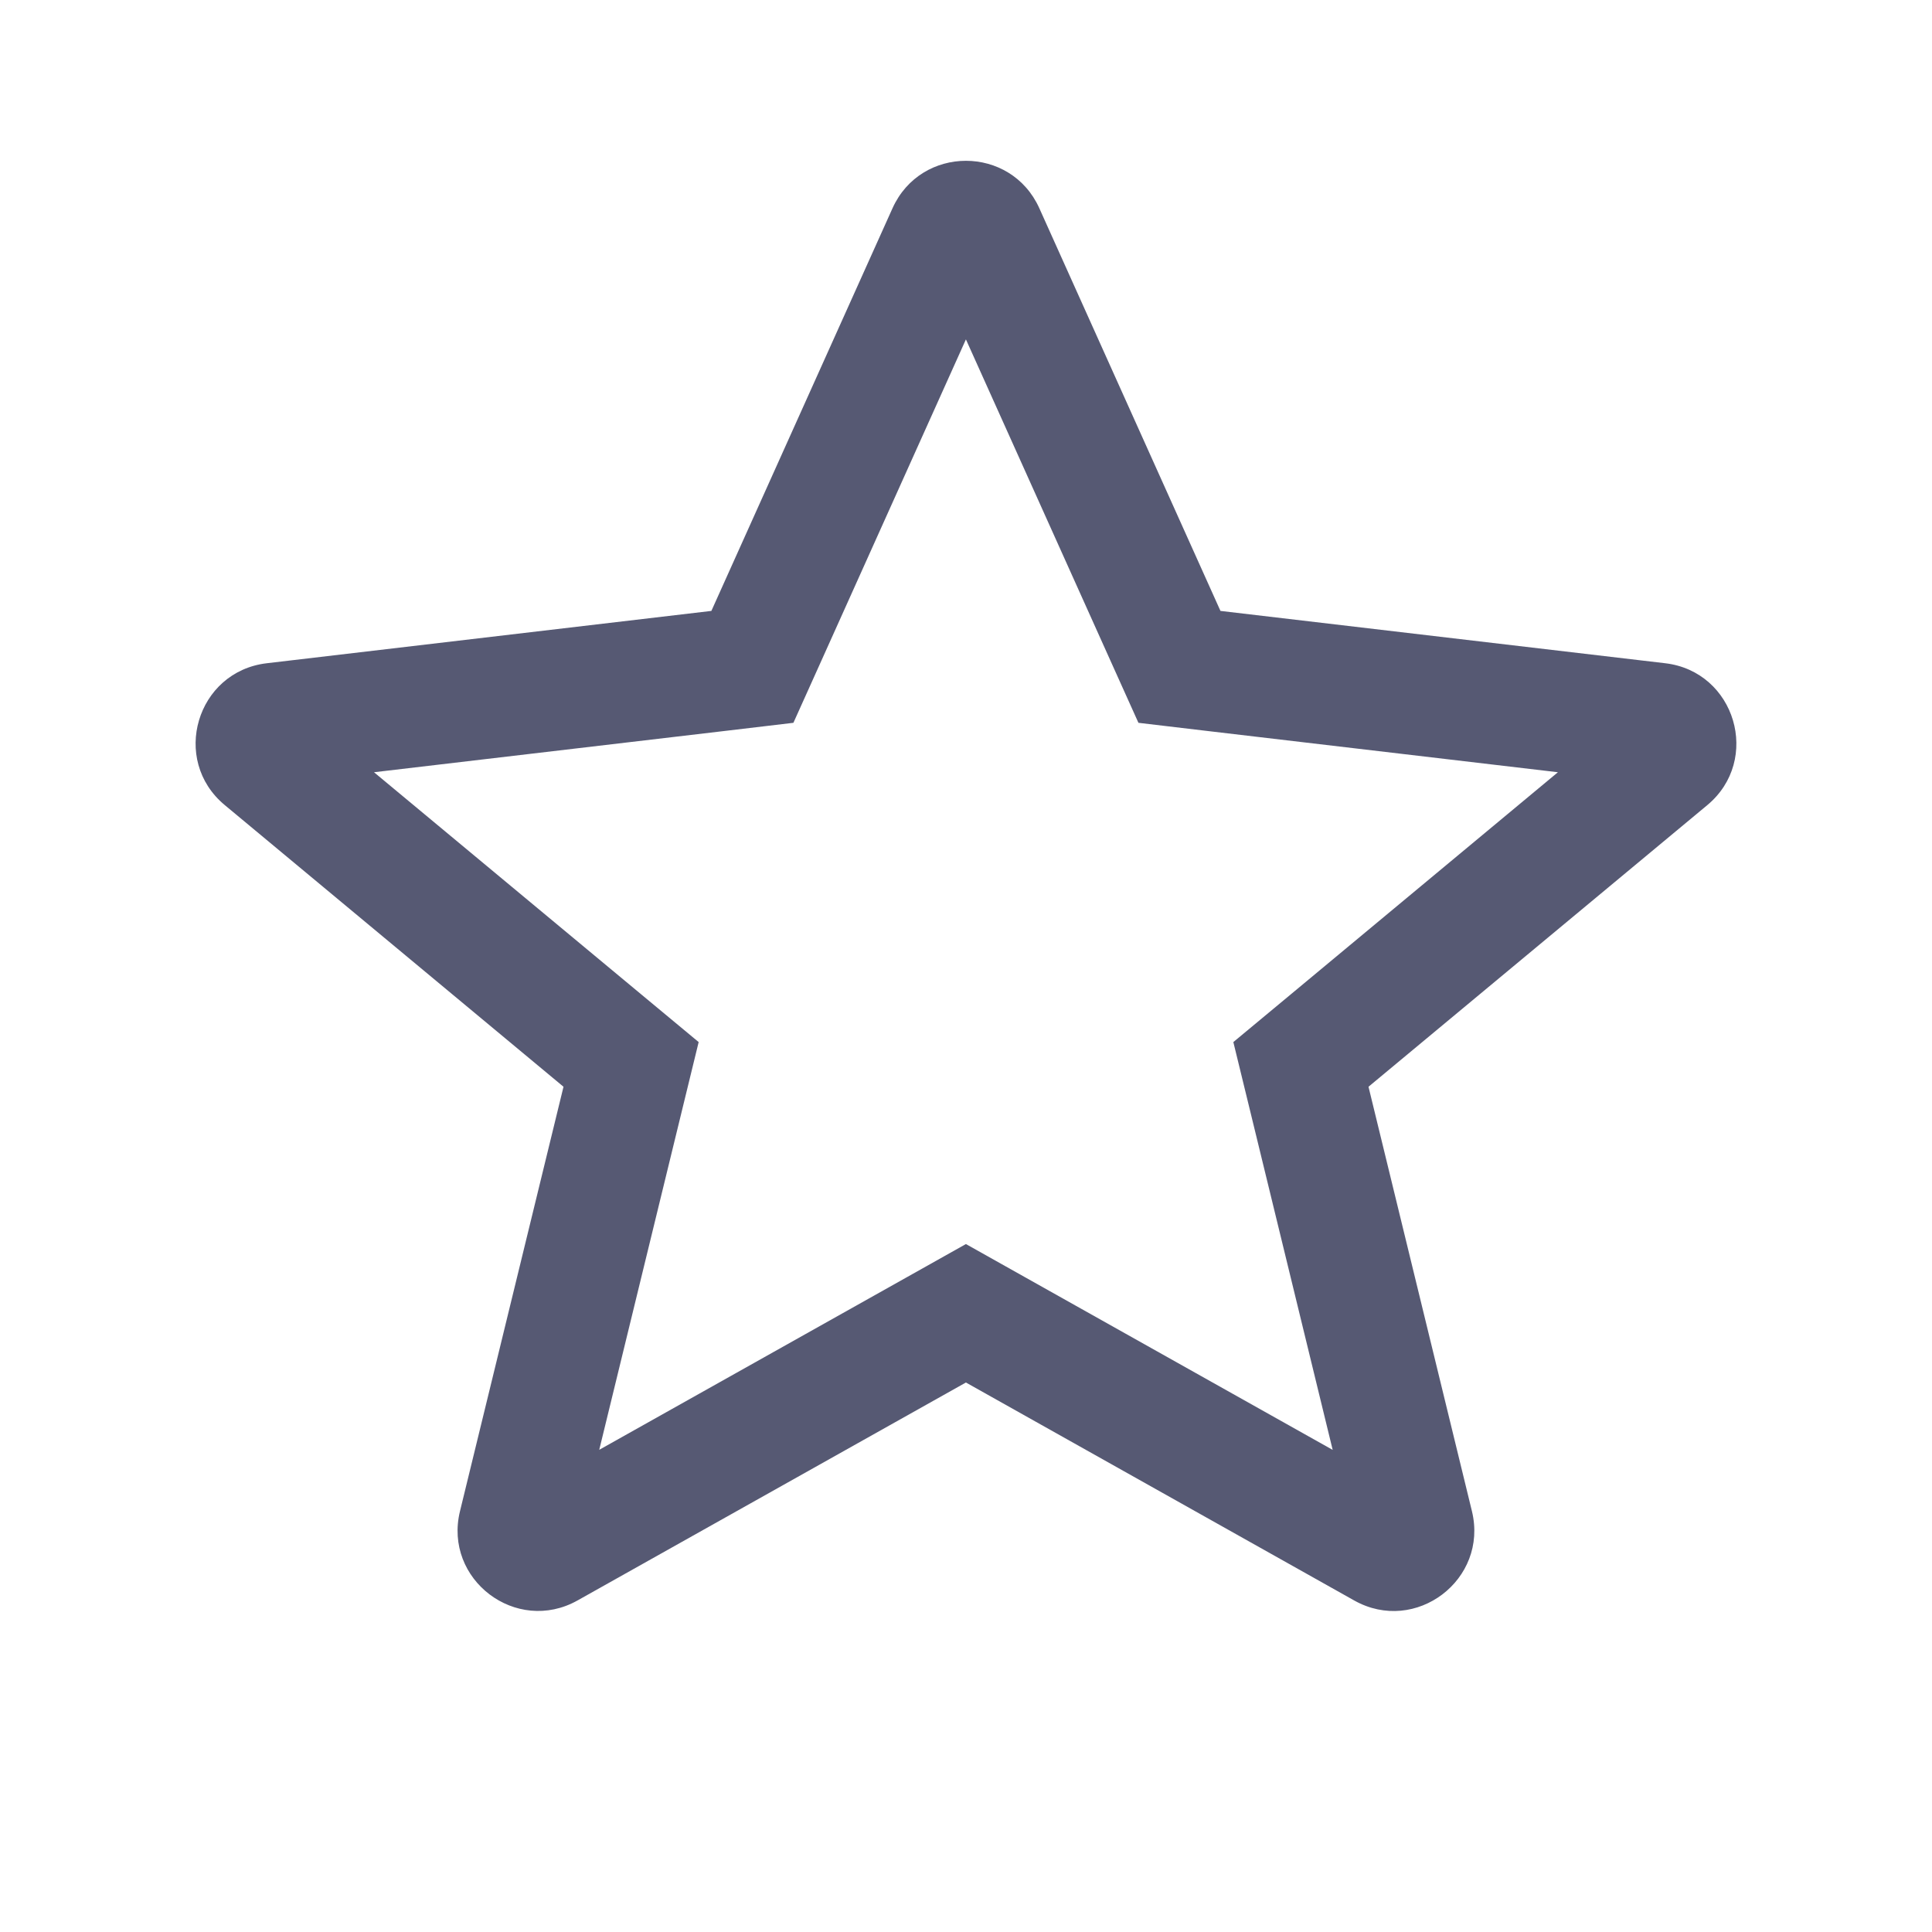 <svg width="24" height="24" viewBox="0 0 24 24" fill="none" xmlns="http://www.w3.org/2000/svg">
<path fill-rule="evenodd" clip-rule="evenodd" d="M14.142 8.979L13.793 8.204L11.999 4.216L10.205 8.204L9.856 8.979L9.013 9.079L4.646 9.593L7.959 12.347L8.679 12.945L8.457 13.855L7.444 18.01L11.265 15.866L11.999 15.454L12.733 15.866L16.555 18.011L15.543 13.855L15.321 12.945L16.041 12.347L19.353 9.593L14.986 9.079L14.142 8.979ZM8.837 7.589L3.314 8.239C2.441 8.342 2.116 9.44 2.792 10.001L7 13.5L5.714 18.773C5.507 19.622 6.413 20.309 7.175 19.881L11.999 17.174L16.823 19.882C17.586 20.31 18.491 19.622 18.285 18.773L17 13.5L21.208 10.002C21.884 9.44 21.558 8.342 20.686 8.239L15.161 7.589L12.911 2.587C12.557 1.801 11.441 1.801 11.087 2.587L8.837 7.589Z" fill="#565973"/>
</svg>
